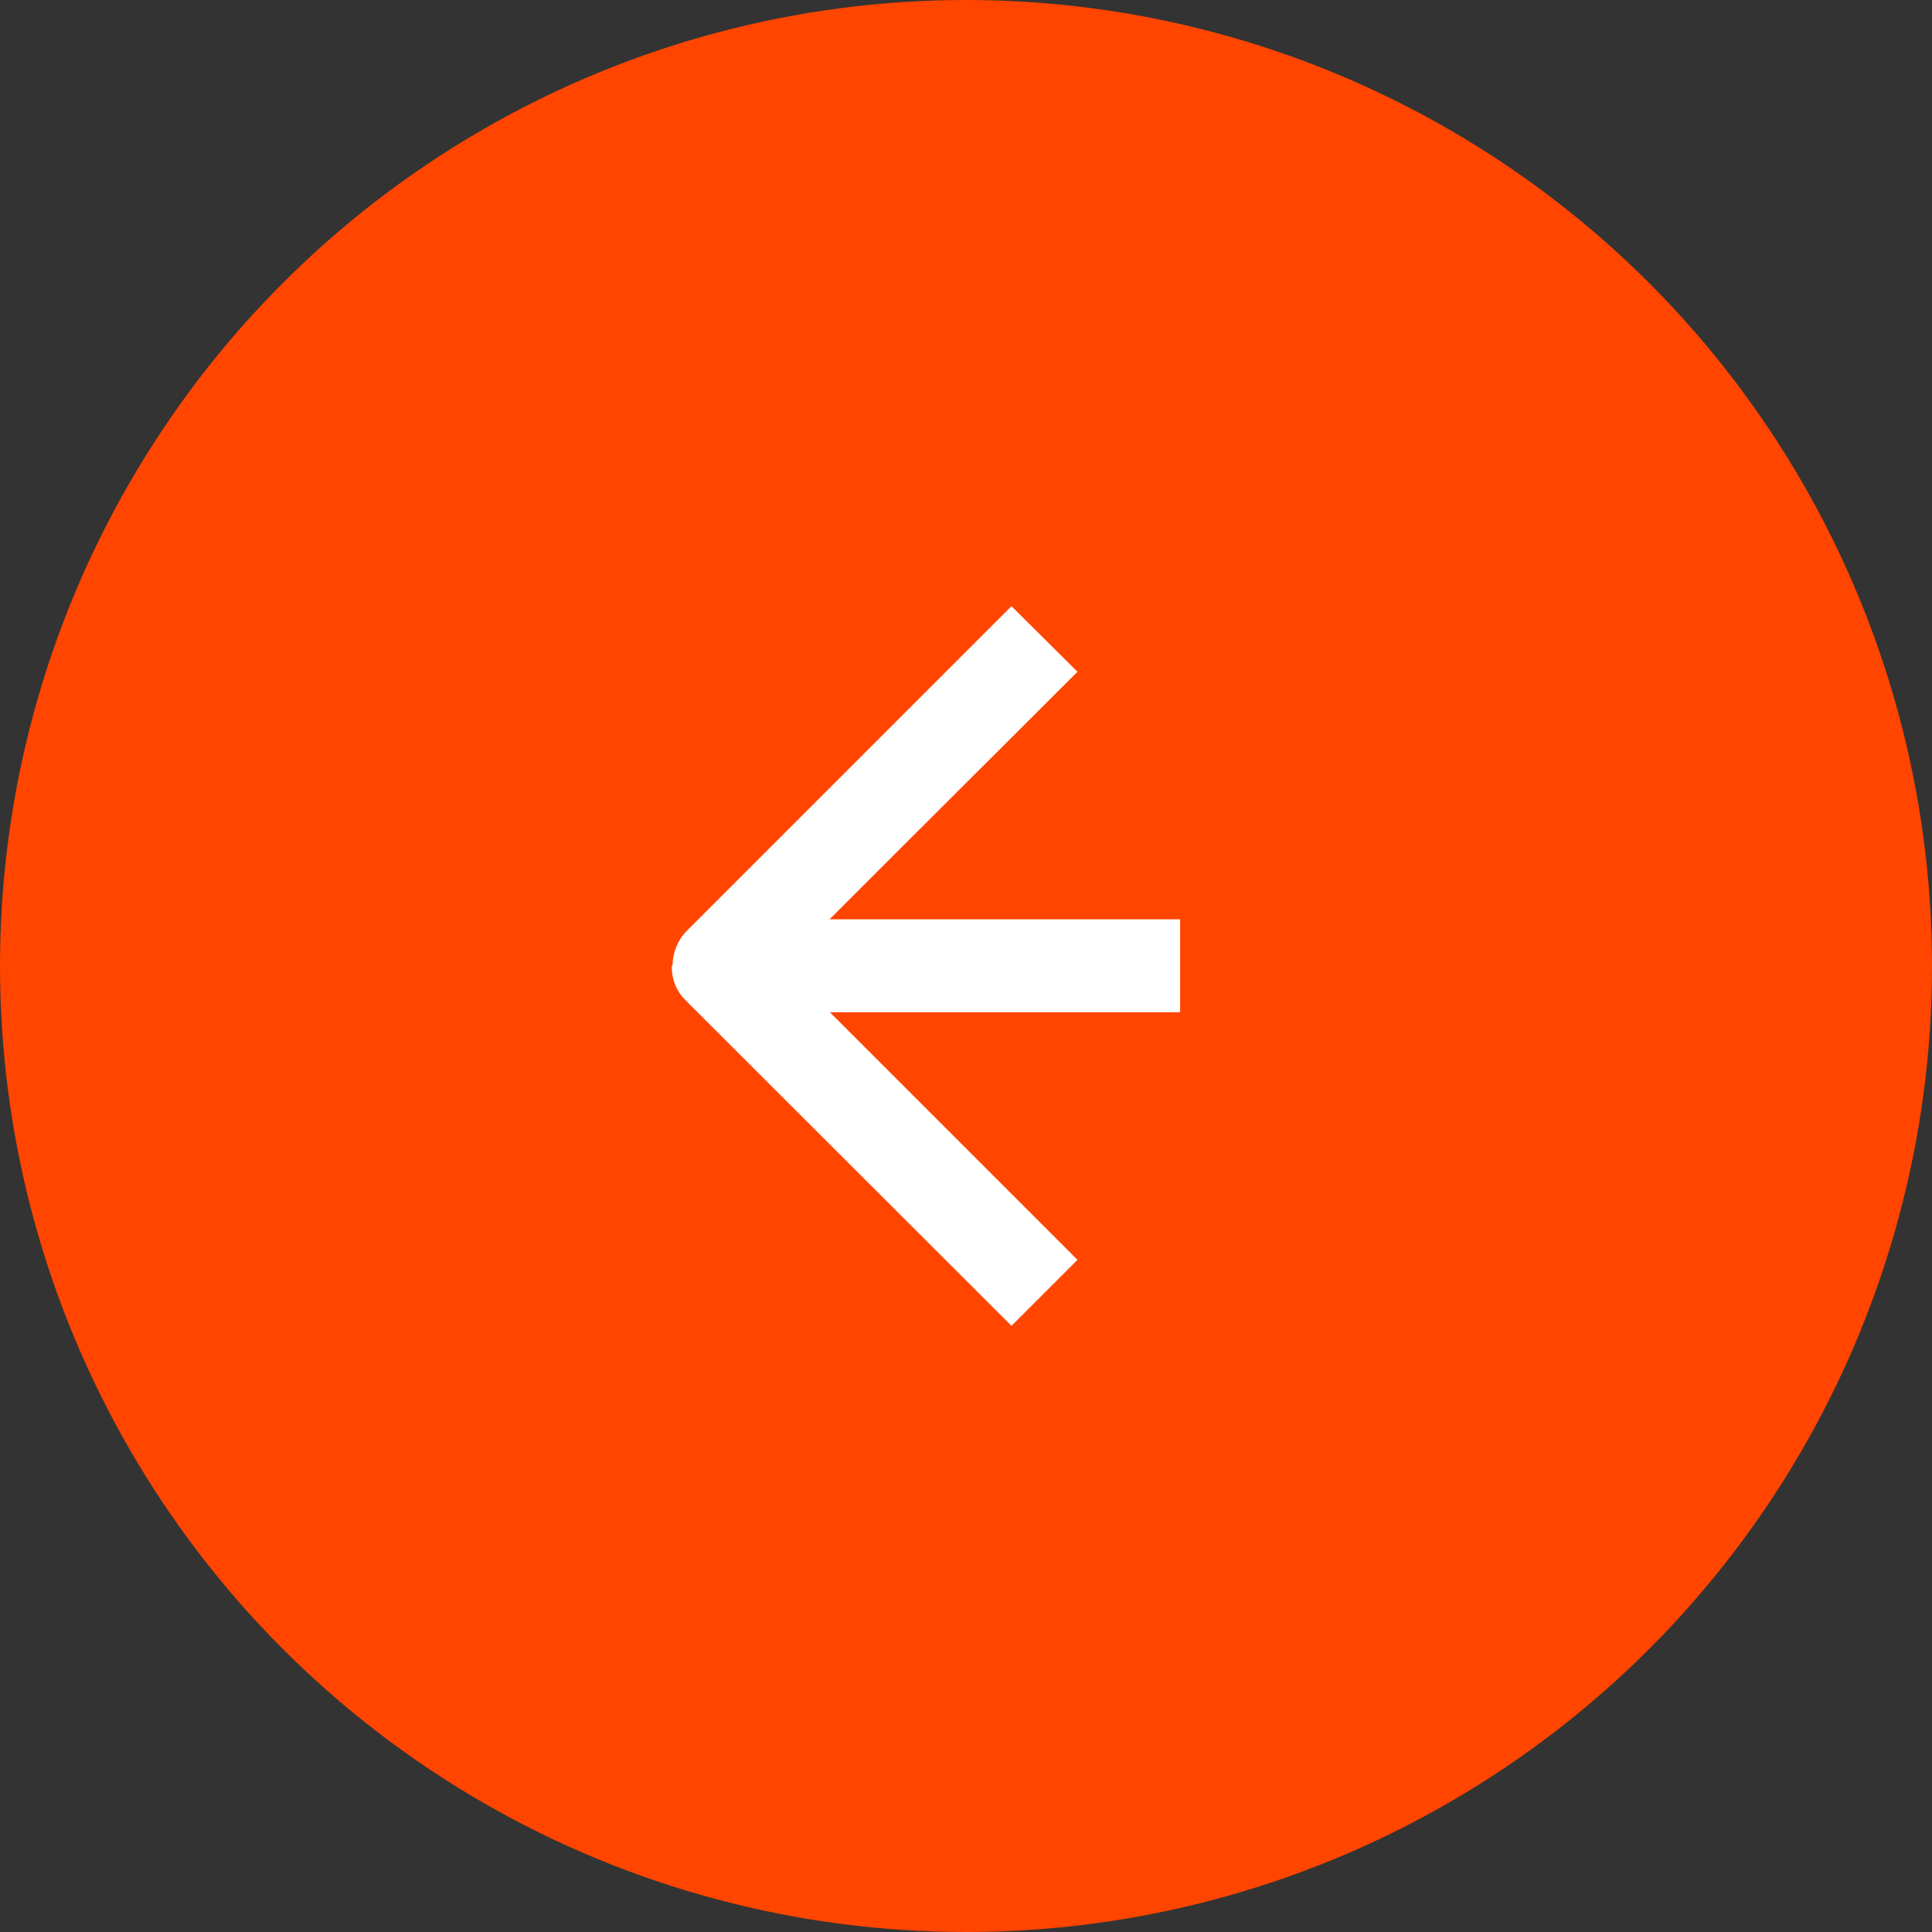 <?xml version="1.0" encoding="UTF-8"?><svg id="Ebene_2" xmlns="http://www.w3.org/2000/svg" viewBox="0 0 48 48"><rect x="0" y="0" width="48" height="48" fill="#333333" stroke="none"/><defs><style>.cls-1{fill:#fff;}.cls-2{fill:#ff4500;}</style></defs><g id="Ebene_1-2"><circle id="Ellipse_26" class="cls-2" cx="24" cy="24" r="24"/><path id="Pfad_292" class="cls-1" d="m16.69,23.99v.04c0,.31.12.6.34.82l8.1,8.09,1.64-1.64-6.15-6.15h8.7v-2.31h-8.71l1.83-1.83h0s4.33-4.32,4.33-4.32l-1.64-1.63-8.08,8.08c-.22.23-.34.54-.34.85"/></g></svg>